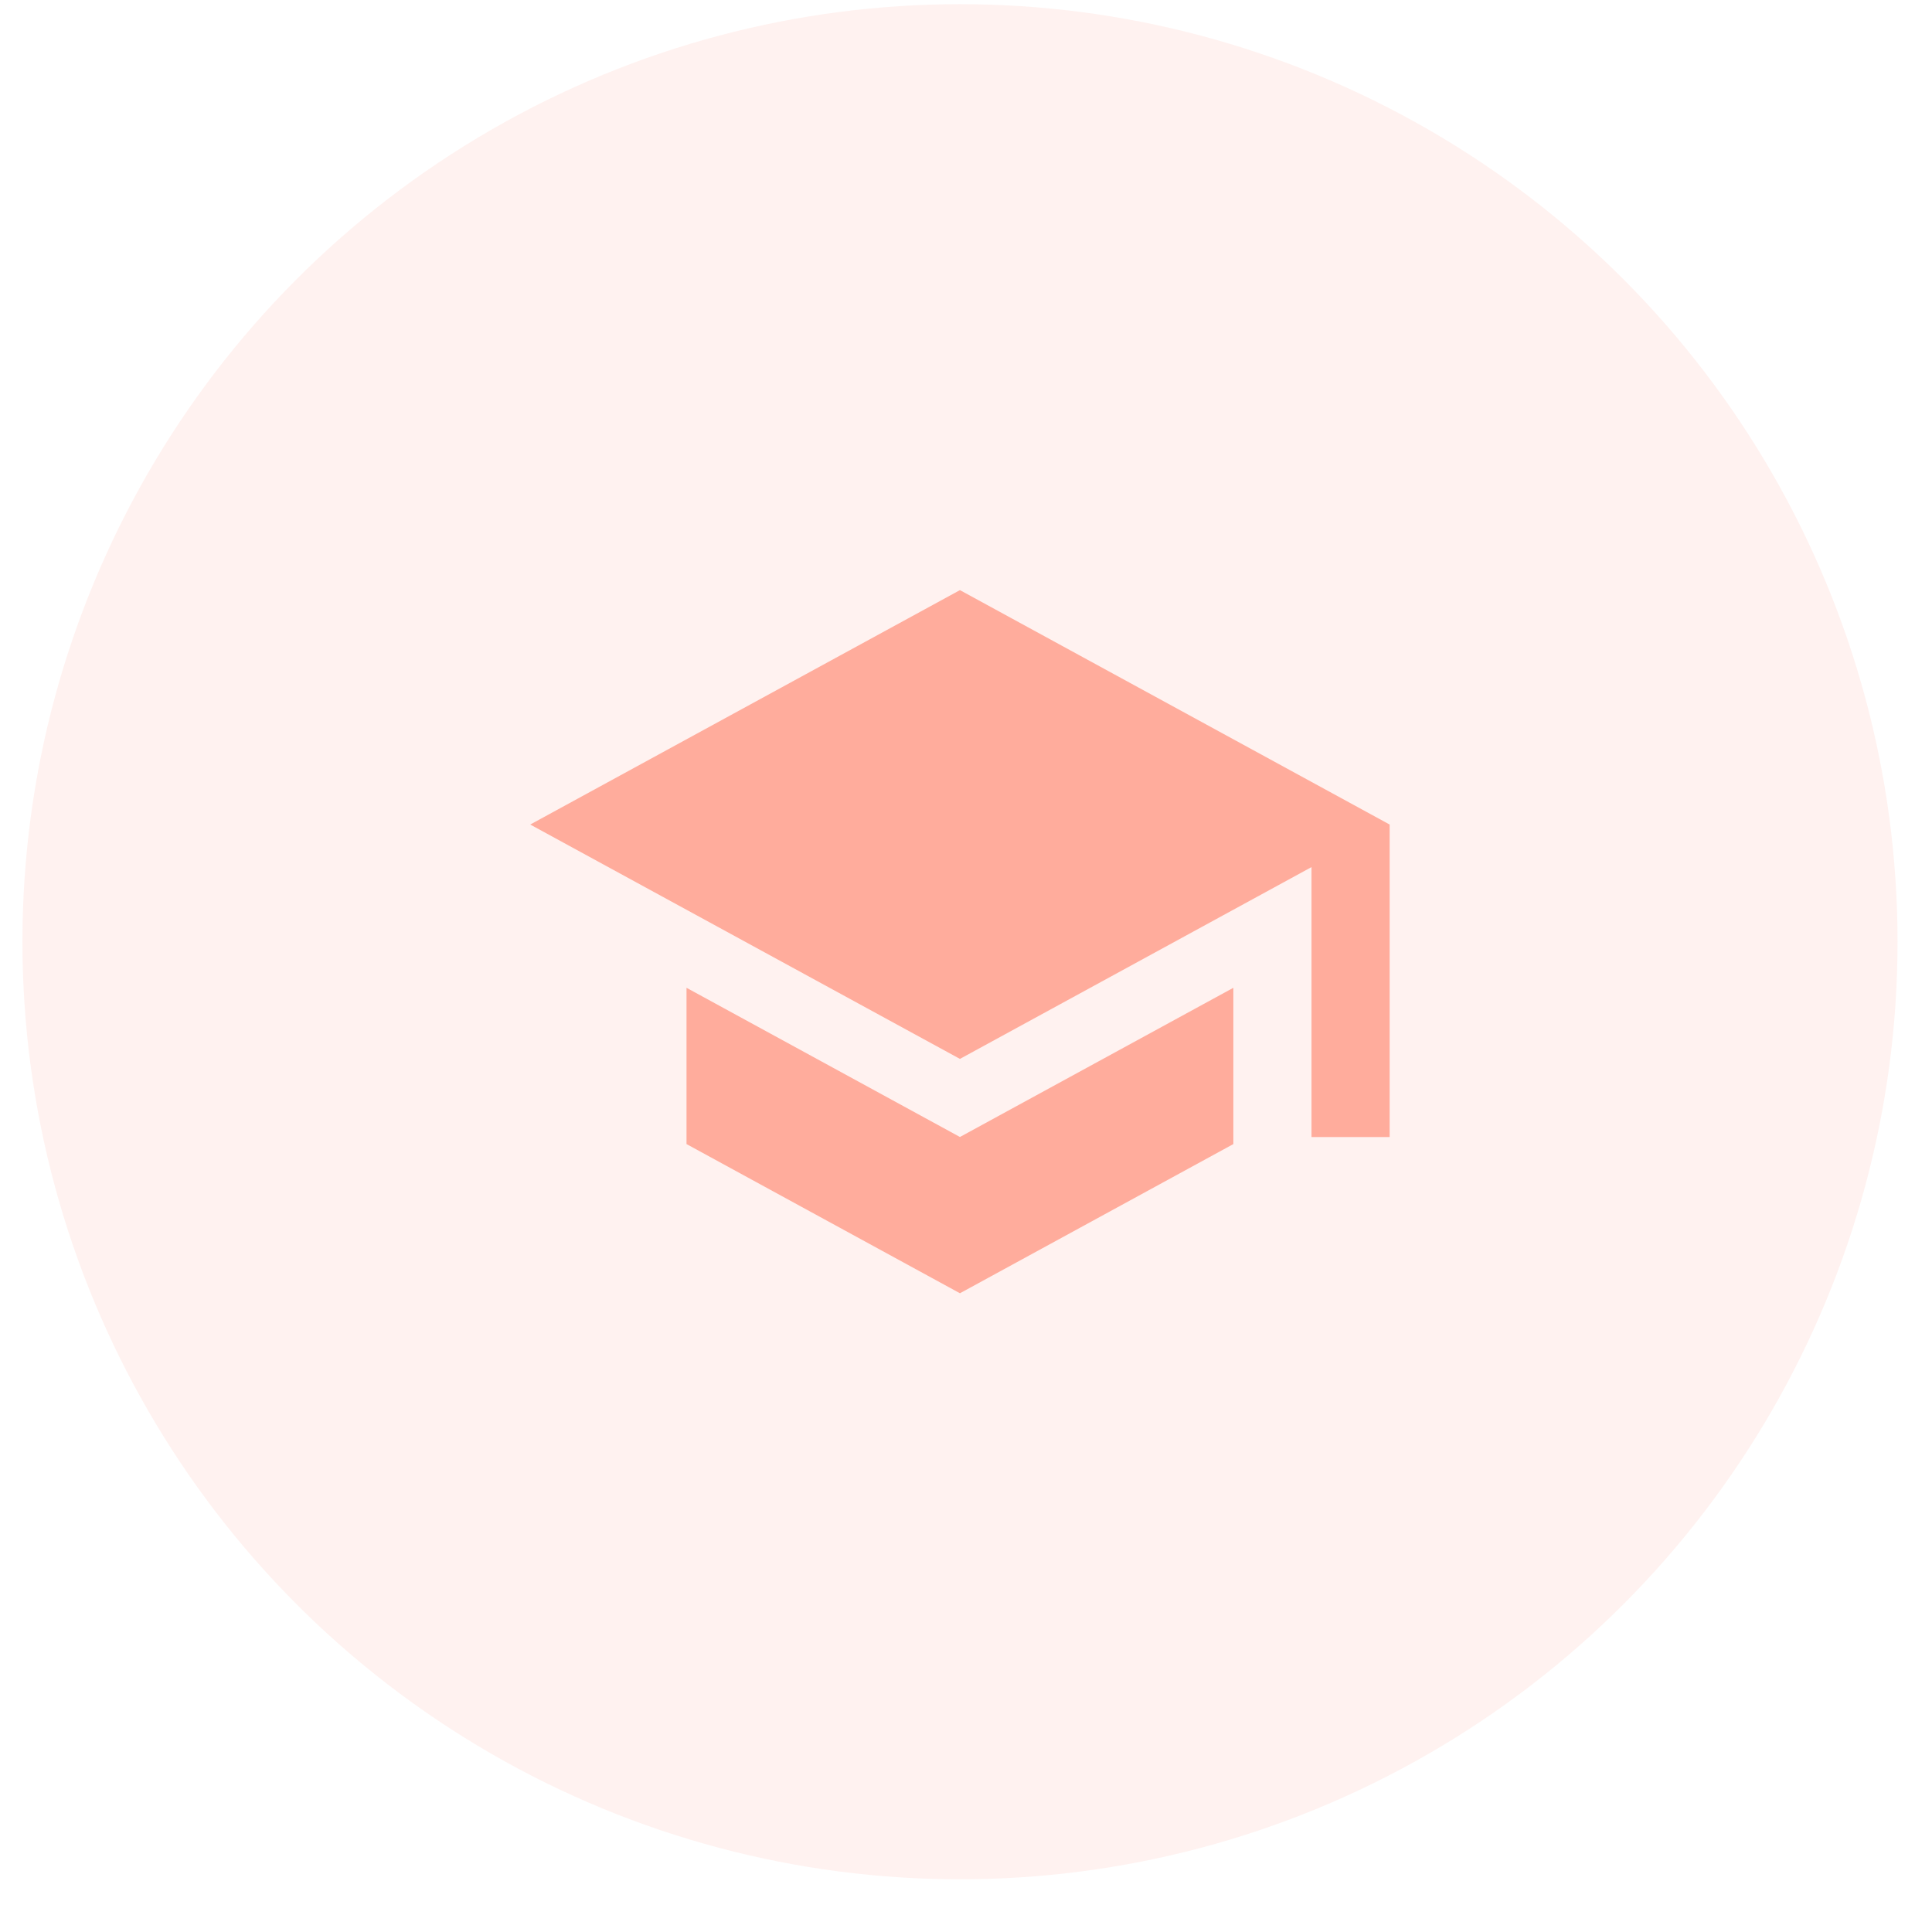 <svg xmlns="http://www.w3.org/2000/svg" width="36" height="36" fill="none"><circle cx="17.888" cy="17.548" r="17.47" fill="#FFAC9C" fill-opacity=".16"/><g clip-path="url(#a)"><path fill="#FFAC9C" d="M12.792 18.406v2.912l5.095 2.78 5.095-2.78v-2.912l-5.095 2.78zm5.095-7.41L9.88 15.364l8.007 4.367 6.551-3.574v5.03h1.456v-5.823z"/></g><defs><clipPath id="a"><path fill="#fff" d="M9.152 8.813h17.47v17.47H9.152z"/></clipPath></defs></svg>